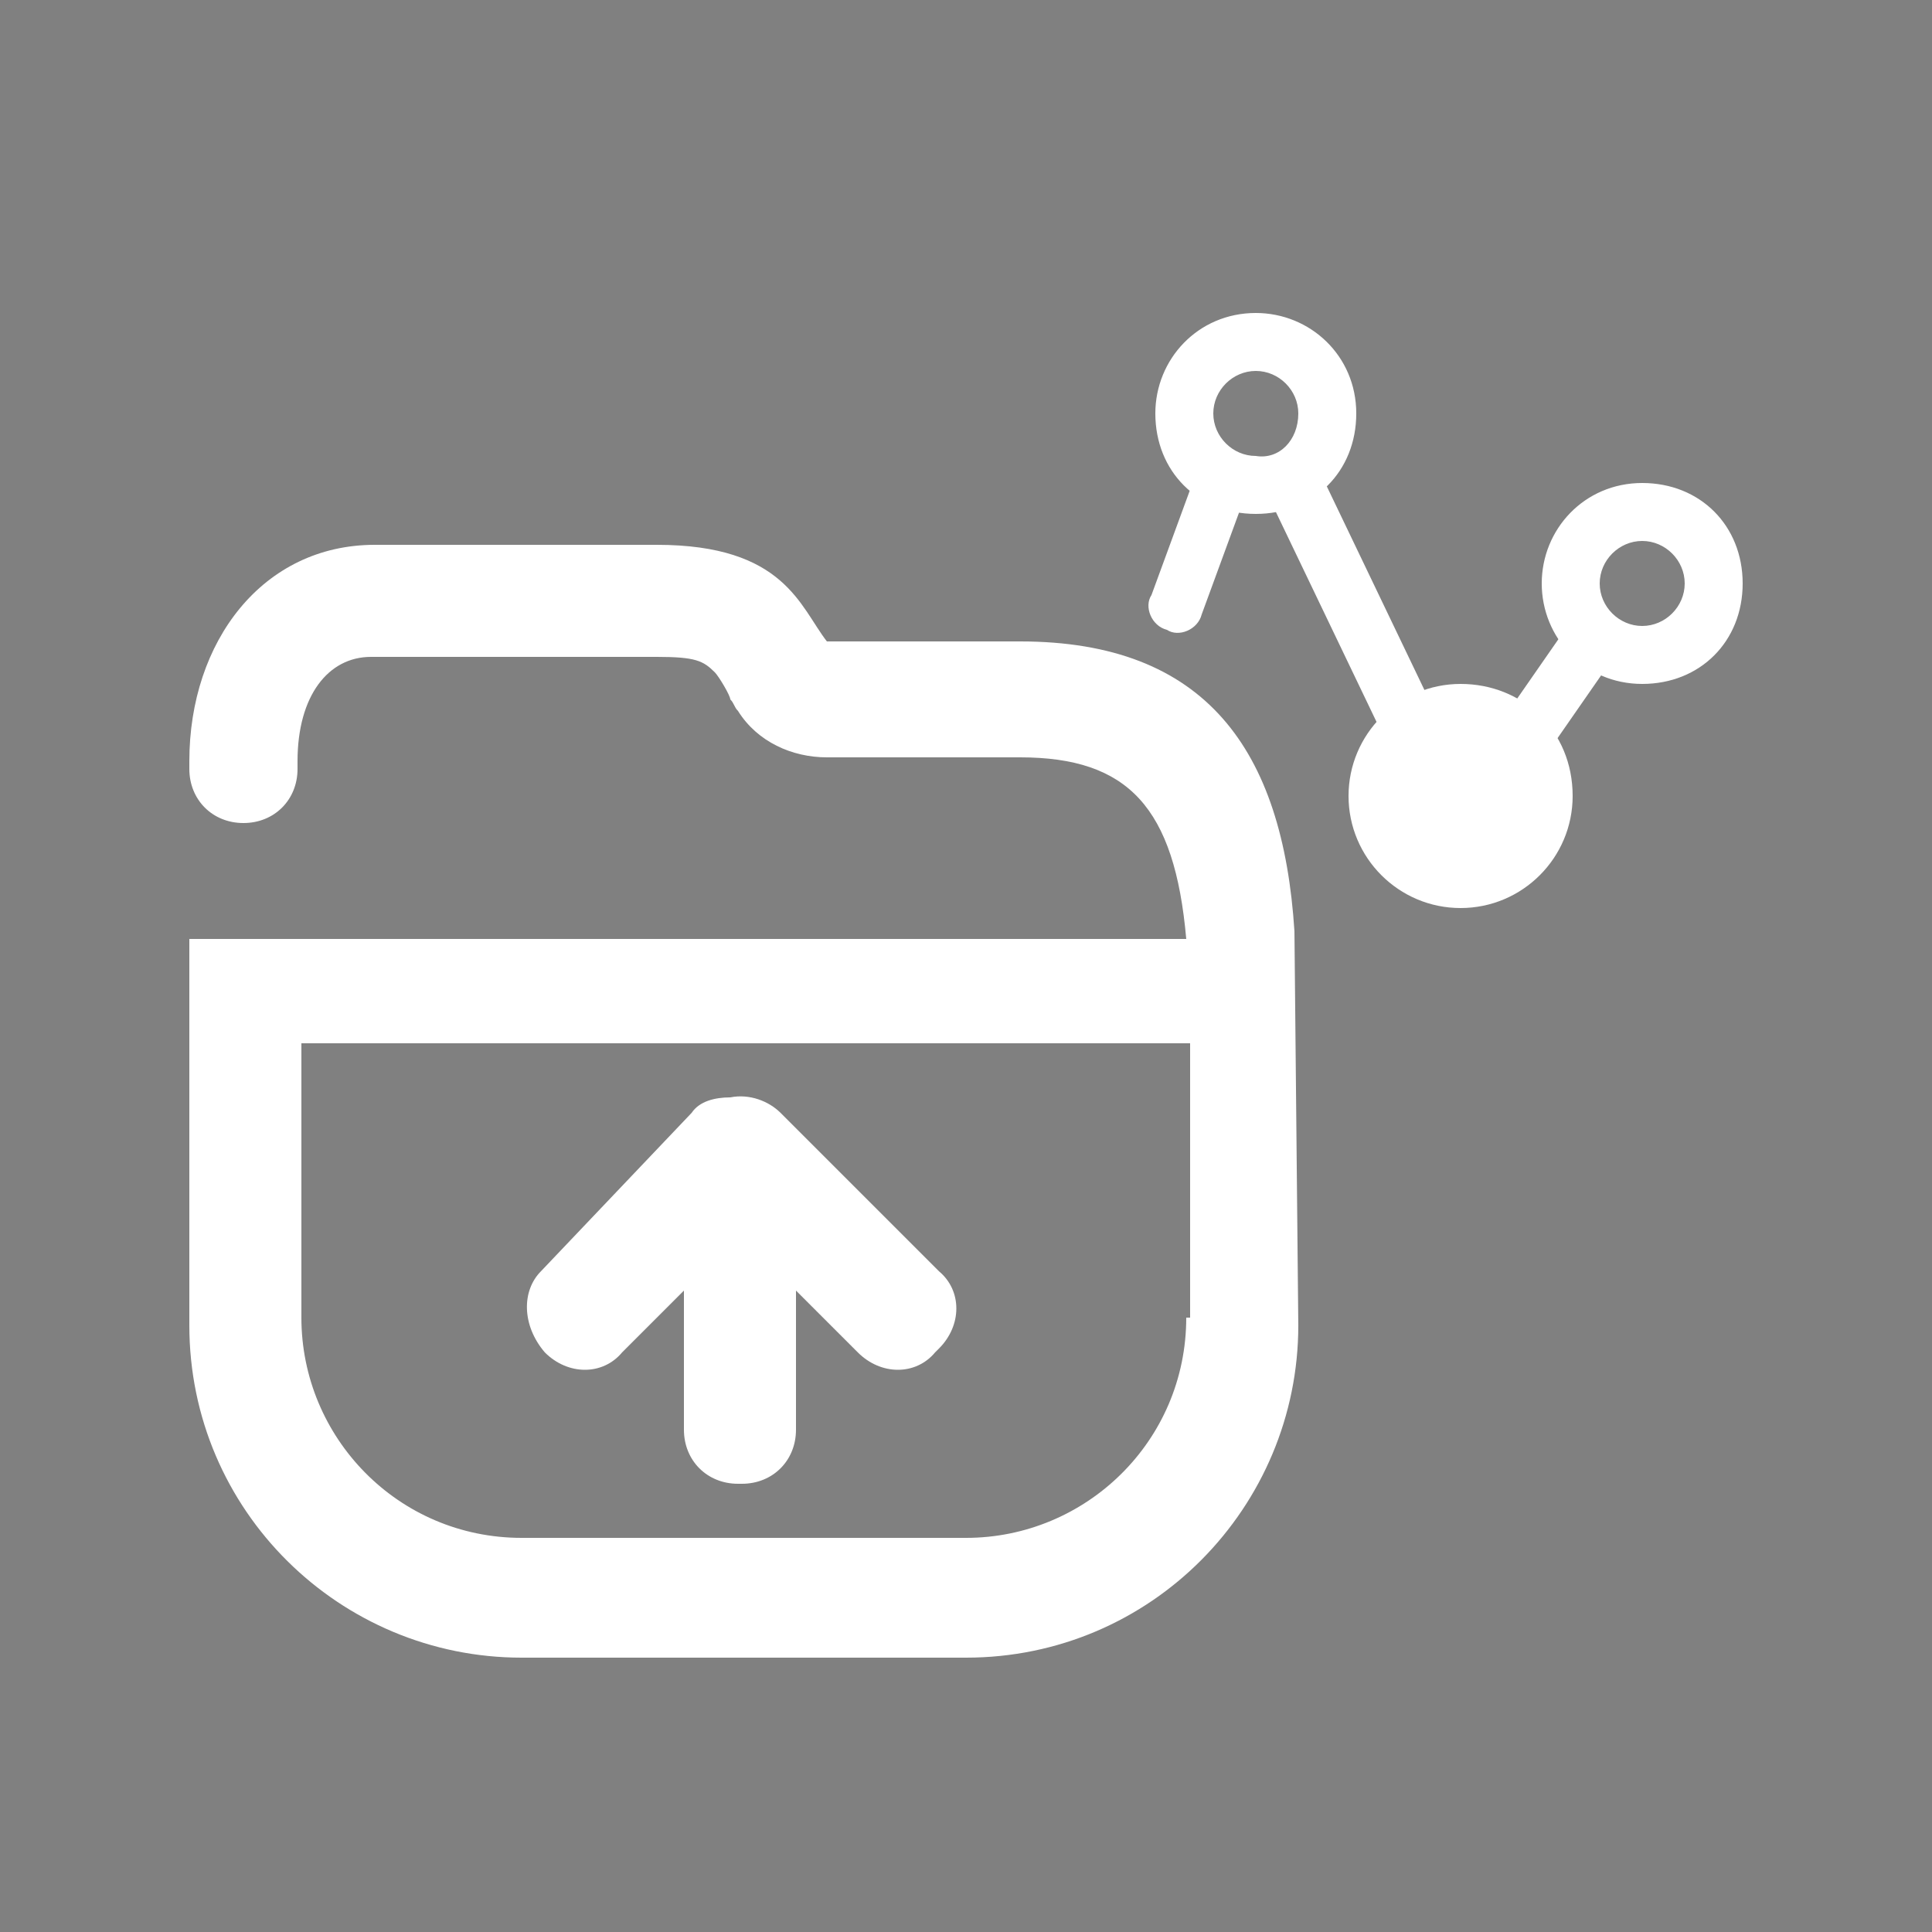 <?xml version="1.0" encoding="utf-8"?>
<!-- Generator: Adobe Illustrator 24.0.1, SVG Export Plug-In . SVG Version: 6.00 Build 0)  -->
<svg version="1.1" id="图层_1" xmlns="http://www.w3.org/2000/svg" xmlns:xlink="http://www.w3.org/1999/xlink" x="0px" y="0px"
	 viewBox="0 0 50 50" style="enable-background:new 0 0 50 50;" xml:space="preserve">
<rect x="0" y="0" width="50" height="50" fill="#808080" stroke="none"/>
<style type="text/css">
	.st0{fill:none;}
	.st1{fill:#FFFFFF;}
	.st2{fill:#411686;}
</style>
<g>
	<path class="st0" d="M7.8,34.1c0,3.2,2.6,5.7,5.7,5.7H25c3.2,0,5.7-2.6,5.7-5.7V27h-23V34.1z M14,32.9l4.1-4.1
		c0.3-0.3,0.6-0.4,1-0.4c0.5-0.1,0.9,0.1,1.3,0.4l4.1,4.1c0.6,0.6,0.6,1.5,0,2L24.4,35c-0.6,0.6-1.5,0.6-2,0l-1.6-1.6h0V37
		c0,0.8-0.6,1.4-1.4,1.4h-0.1c-0.8,0-1.4-0.6-1.4-1.4v-3.6L16.1,35c-0.6,0.6-1.5,0.6-2,0c0,0,0,0,0,0L14,34.9
		C13.5,34.3,13.5,33.4,14,32.9z"/>
	<path class="st1" d="M33.5,24.1c-0.3-4.7-2.3-7.5-7.1-7.5h-5c-0.7-0.9-1.1-2.5-4.4-2.5H9.7c-2.9,0-4.8,2.5-4.8,5.6h0
		c0,0.1,0,0.1,0,0.2c0,0.8,0.6,1.4,1.4,1.4c0.8,0,1.4-0.6,1.4-1.4l0-0.1l0-0.1c0-1.7,0.8-2.7,1.9-2.7H17c1,0,1.2,0.1,1.5,0.4
		c0.1,0.1,0.4,0.6,0.4,0.7c0.1,0.1,0.1,0.2,0.2,0.3c0.5,0.8,1.4,1.2,2.3,1.2h5c2.8,0,4,1.3,4.3,4.7H4.9v10c0,4.8,3.9,8.6,8.6,8.6H25
		c4.8,0,8.6-3.9,8.6-8.6L33.5,24.1L33.5,24.1z M30.7,34.1c0,3.2-2.6,5.7-5.7,5.7H13.5c-3.2,0-5.7-2.6-5.7-5.7V27h23V34.1z"/>
	<path class="st2" d="M18.9,18C18.9,18,18.9,18,18.9,18C18.9,18,18.9,18,18.9,18z"/>
	<path class="st1" d="M14.1,35C14.1,35,14.1,35,14.1,35c0.6,0.6,1.5,0.6,2,0l1.6-1.6V37c0,0.8,0.6,1.4,1.4,1.4h0.1
		c0.8,0,1.4-0.6,1.4-1.4v-3.6h0l1.6,1.6c0.6,0.6,1.5,0.6,2,0l0.1-0.1c0.6-0.6,0.6-1.5,0-2l-4.1-4.1c-0.3-0.3-0.8-0.5-1.3-0.4
		c-0.4,0-0.8,0.1-1,0.4L14,32.9C13.5,33.4,13.5,34.3,14.1,35L14.1,35z"/>
	<path class="st1" d="M31.8,12c0.4,0.1,0.6,0.6,0.4,0.9l-1.1,3c-0.1,0.4-0.6,0.6-0.9,0.4c-0.4-0.1-0.6-0.6-0.4-0.9l1.1-3
		C31,12.1,31.4,11.9,31.8,12L31.8,12z M41.5,16.1c0.3,0.2,0.4,0.7,0.2,1l-2.5,3.6c-0.2,0.3-0.7,0.4-1,0.2c-0.3-0.2-0.4-0.7-0.2-1
		l2.5-3.6C40.7,16,41.1,15.9,41.5,16.1L41.5,16.1z M33.2,12c0.4-0.2,0.8,0,1,0.3l3.5,7.3c0.2,0.4,0,0.8-0.3,1c-0.4,0.2-0.8,0-1-0.3
		L32.9,13C32.7,12.6,32.9,12.2,33.2,12L33.2,12z"/>
	<path class="st1" d="M39.9,15.1c0-1.4,1.1-2.6,2.6-2.6s2.6,1.1,2.6,2.6s-1.1,2.6-2.6,2.6S39.9,16.5,39.9,15.1z M43.6,15.1
		c0-0.6-0.5-1.1-1.1-1.1s-1.1,0.5-1.1,1.1s0.5,1.1,1.1,1.1S43.6,15.7,43.6,15.1z M29.9,10.7c0-1.4,1.1-2.6,2.6-2.6
		c1.4,0,2.6,1.1,2.6,2.6s-1.1,2.6-2.6,2.6C31,13.3,29.9,12.2,29.9,10.7z M33.6,10.7c0-0.6-0.5-1.1-1.1-1.1c-0.6,0-1.1,0.5-1.1,1.1
		s0.5,1.1,1.1,1.1C33.1,11.9,33.6,11.4,33.6,10.7z"/>
	<path class="st1" d="M40.7,20.6c0,1.6-1.3,2.9-2.9,2.9s-2.9-1.3-2.9-2.9c0-1.6,1.3-2.9,2.9-2.9S40.7,18.9,40.7,20.6z"/>
</g>
</svg>
